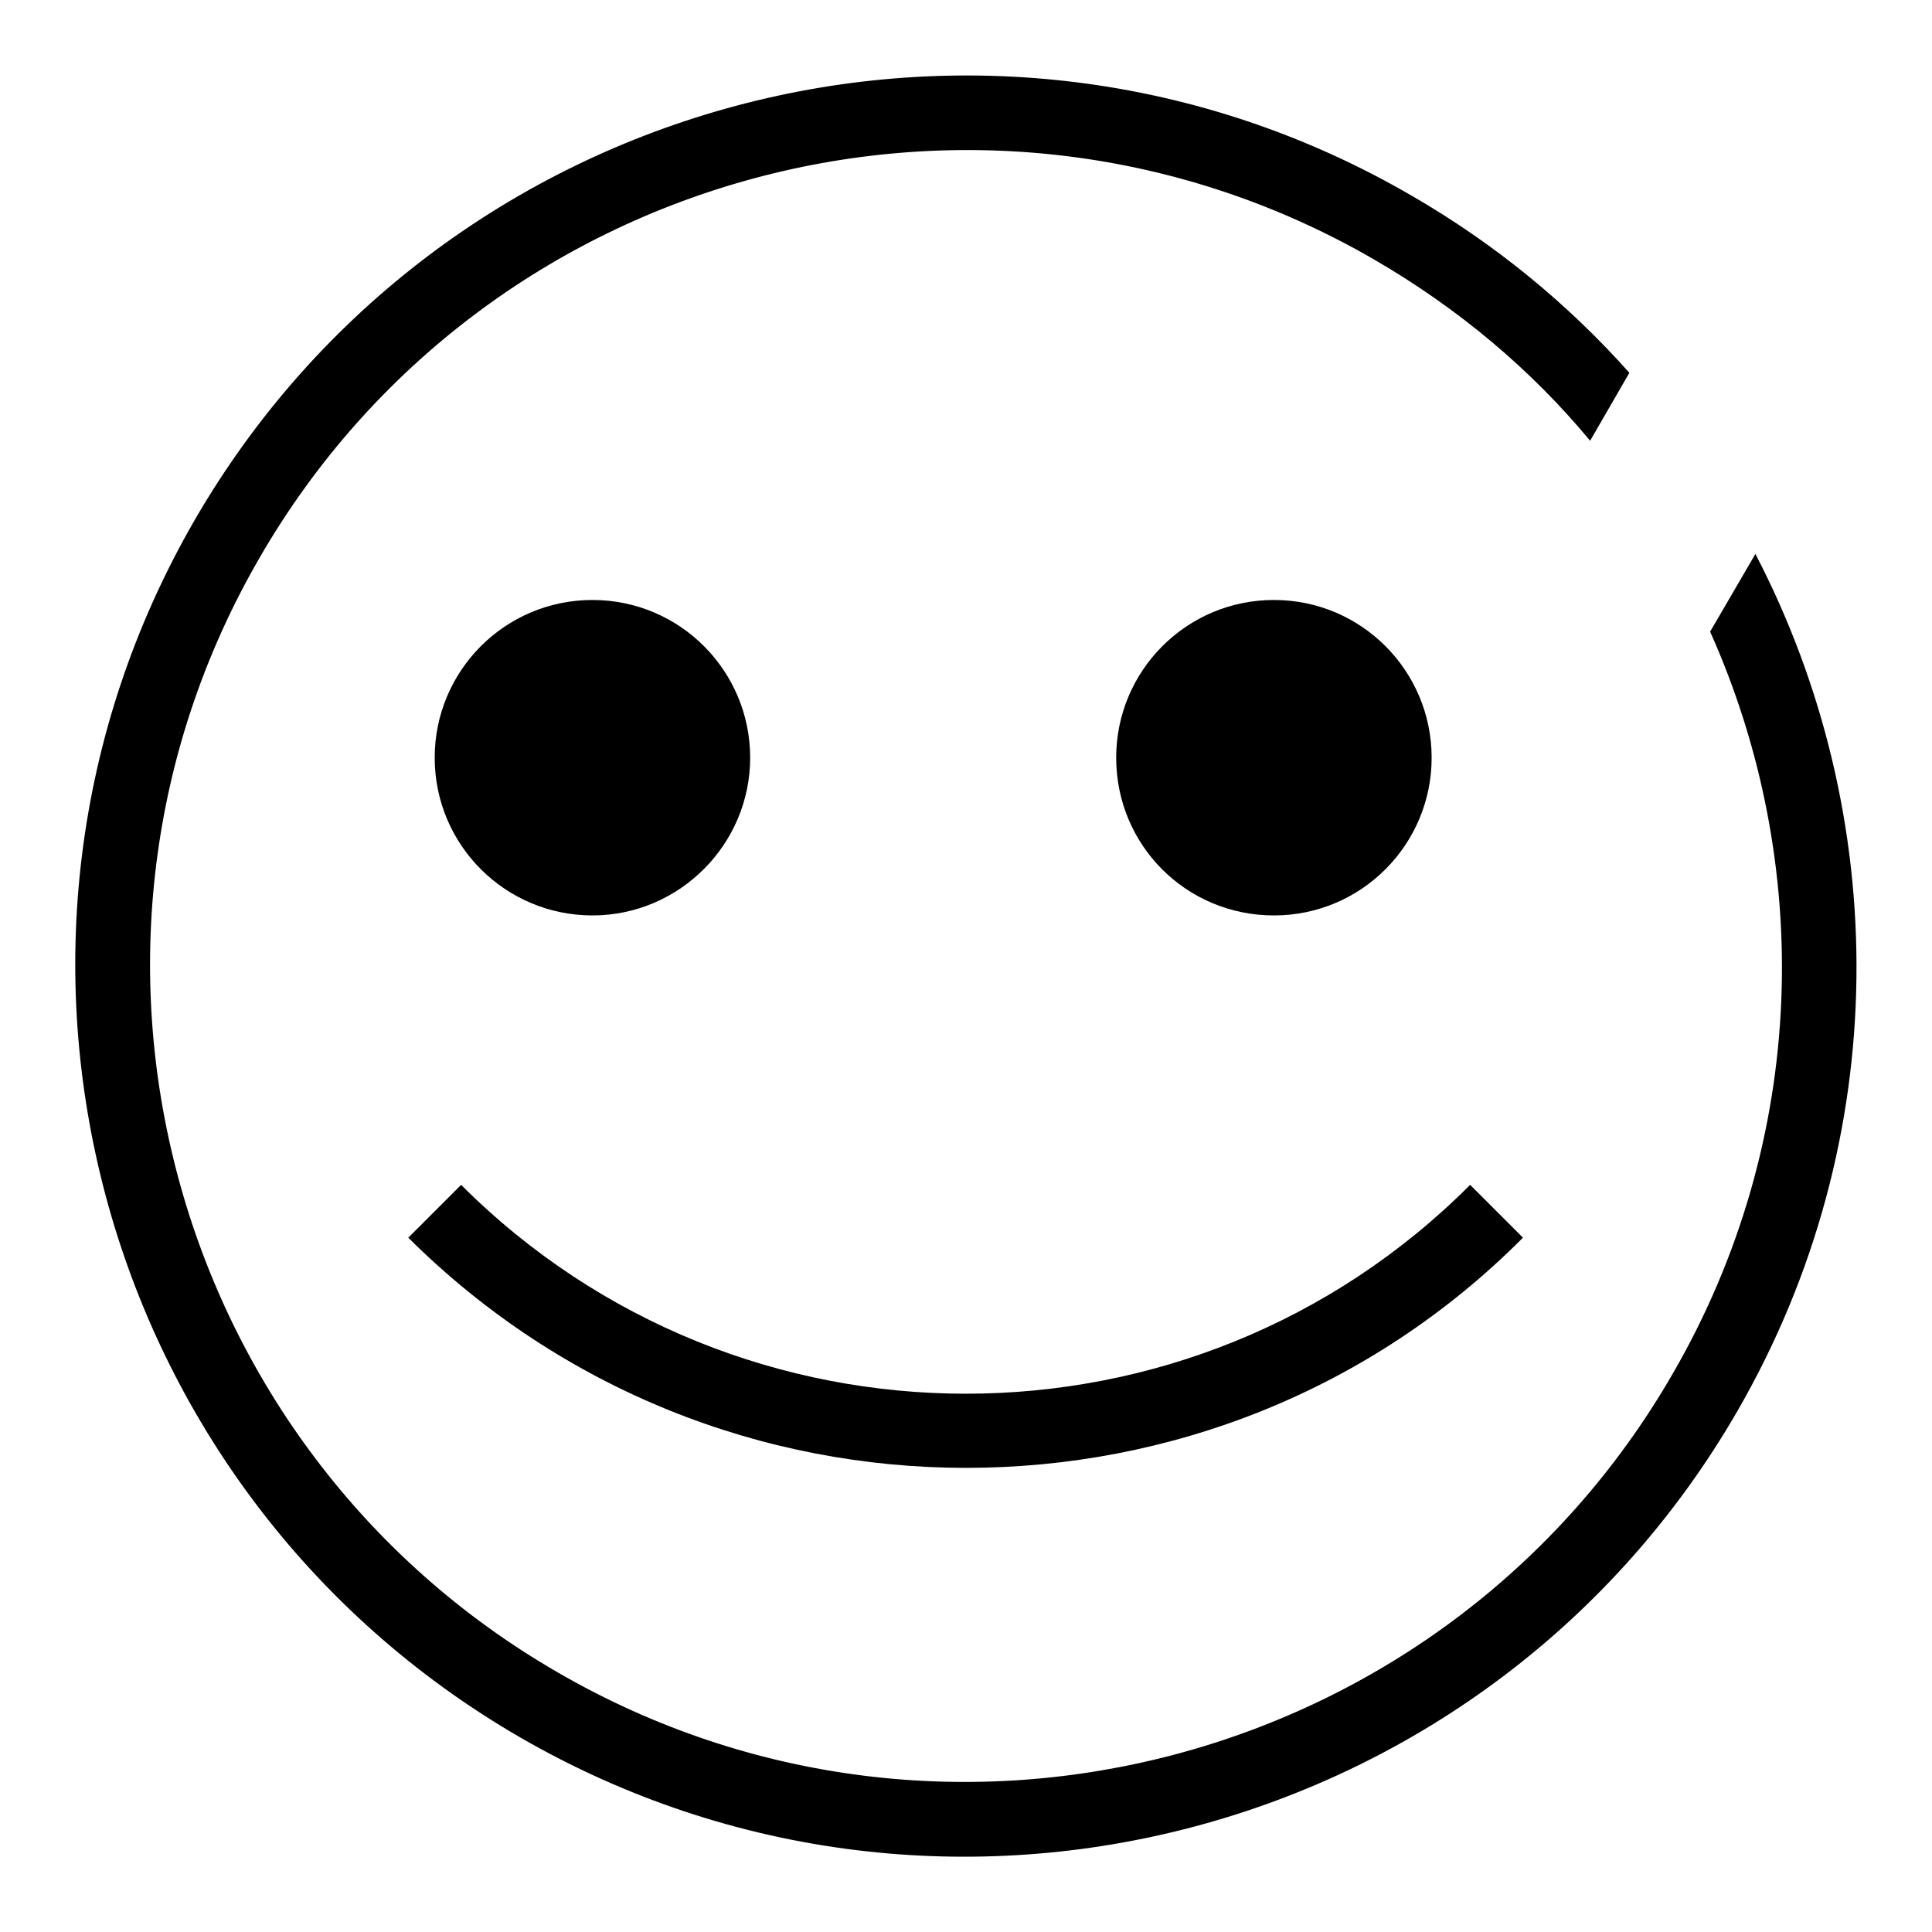 <?xml version="1.0" encoding="utf-8"?>
<!-- Svg Vector Icons : http://www.onlinewebfonts.com/icon -->
<!DOCTYPE svg PUBLIC "-//W3C//DTD SVG 1.1//EN" "http://www.w3.org/Graphics/SVG/1.1/DTD/svg11.dtd">
<svg version="1.1" xmlns="http://www.w3.org/2000/svg" xmlns:xlink="http://www.w3.org/1999/xlink" x="0px" y="0px" viewBox="0 0 256 256" enable-background="new 0 0 256 256" xml:space="preserve">
<g><g><path fill="#000000" d="M232.6,73.4l-6,10.3c13.7,30.6,13.1,67.2-5,98.4c-29.8,51.6-96.1,69.4-147.7,39.5C22.3,191.8,4.5,125.5,34.4,73.9c29.8-51.6,96.1-69.4,147.7-39.5c11.2,6.5,20.8,14.6,28.6,24l5.2-9c-8.1-9.1-17.8-17.1-28.9-23.5C130.7-6.8,58.4,12.6,25.8,68.9c-32.6,56.4-13.2,128.7,43.1,161.3c56.4,32.6,128.7,13.2,161.3-43.2C251.1,150.8,250.6,108,232.6,73.4z"/><path fill="#000000" d="M189.7,100.4c0,11.5-9.3,20.9-20.9,20.9s-20.9-9.3-20.9-20.9c0-11.5,9.3-20.9,20.9-20.9S189.7,88.9,189.7,100.4z"/><path fill="#000000" d="M99.4,100.4c0,11.5-9.4,20.9-20.9,20.9c-11.5,0-20.9-9.3-20.9-20.9c0-11.5,9.3-20.9,20.9-20.9C90.1,79.5,99.4,88.9,99.4,100.4z"/><path fill="#000000" d="M128,194.5c-26.8,0-53.5-10.2-73.9-30.5l7-7c36.9,36.9,96.9,36.9,133.7,0l7,7C181.5,184.4,154.8,194.5,128,194.5z"/></g></g>
</svg>